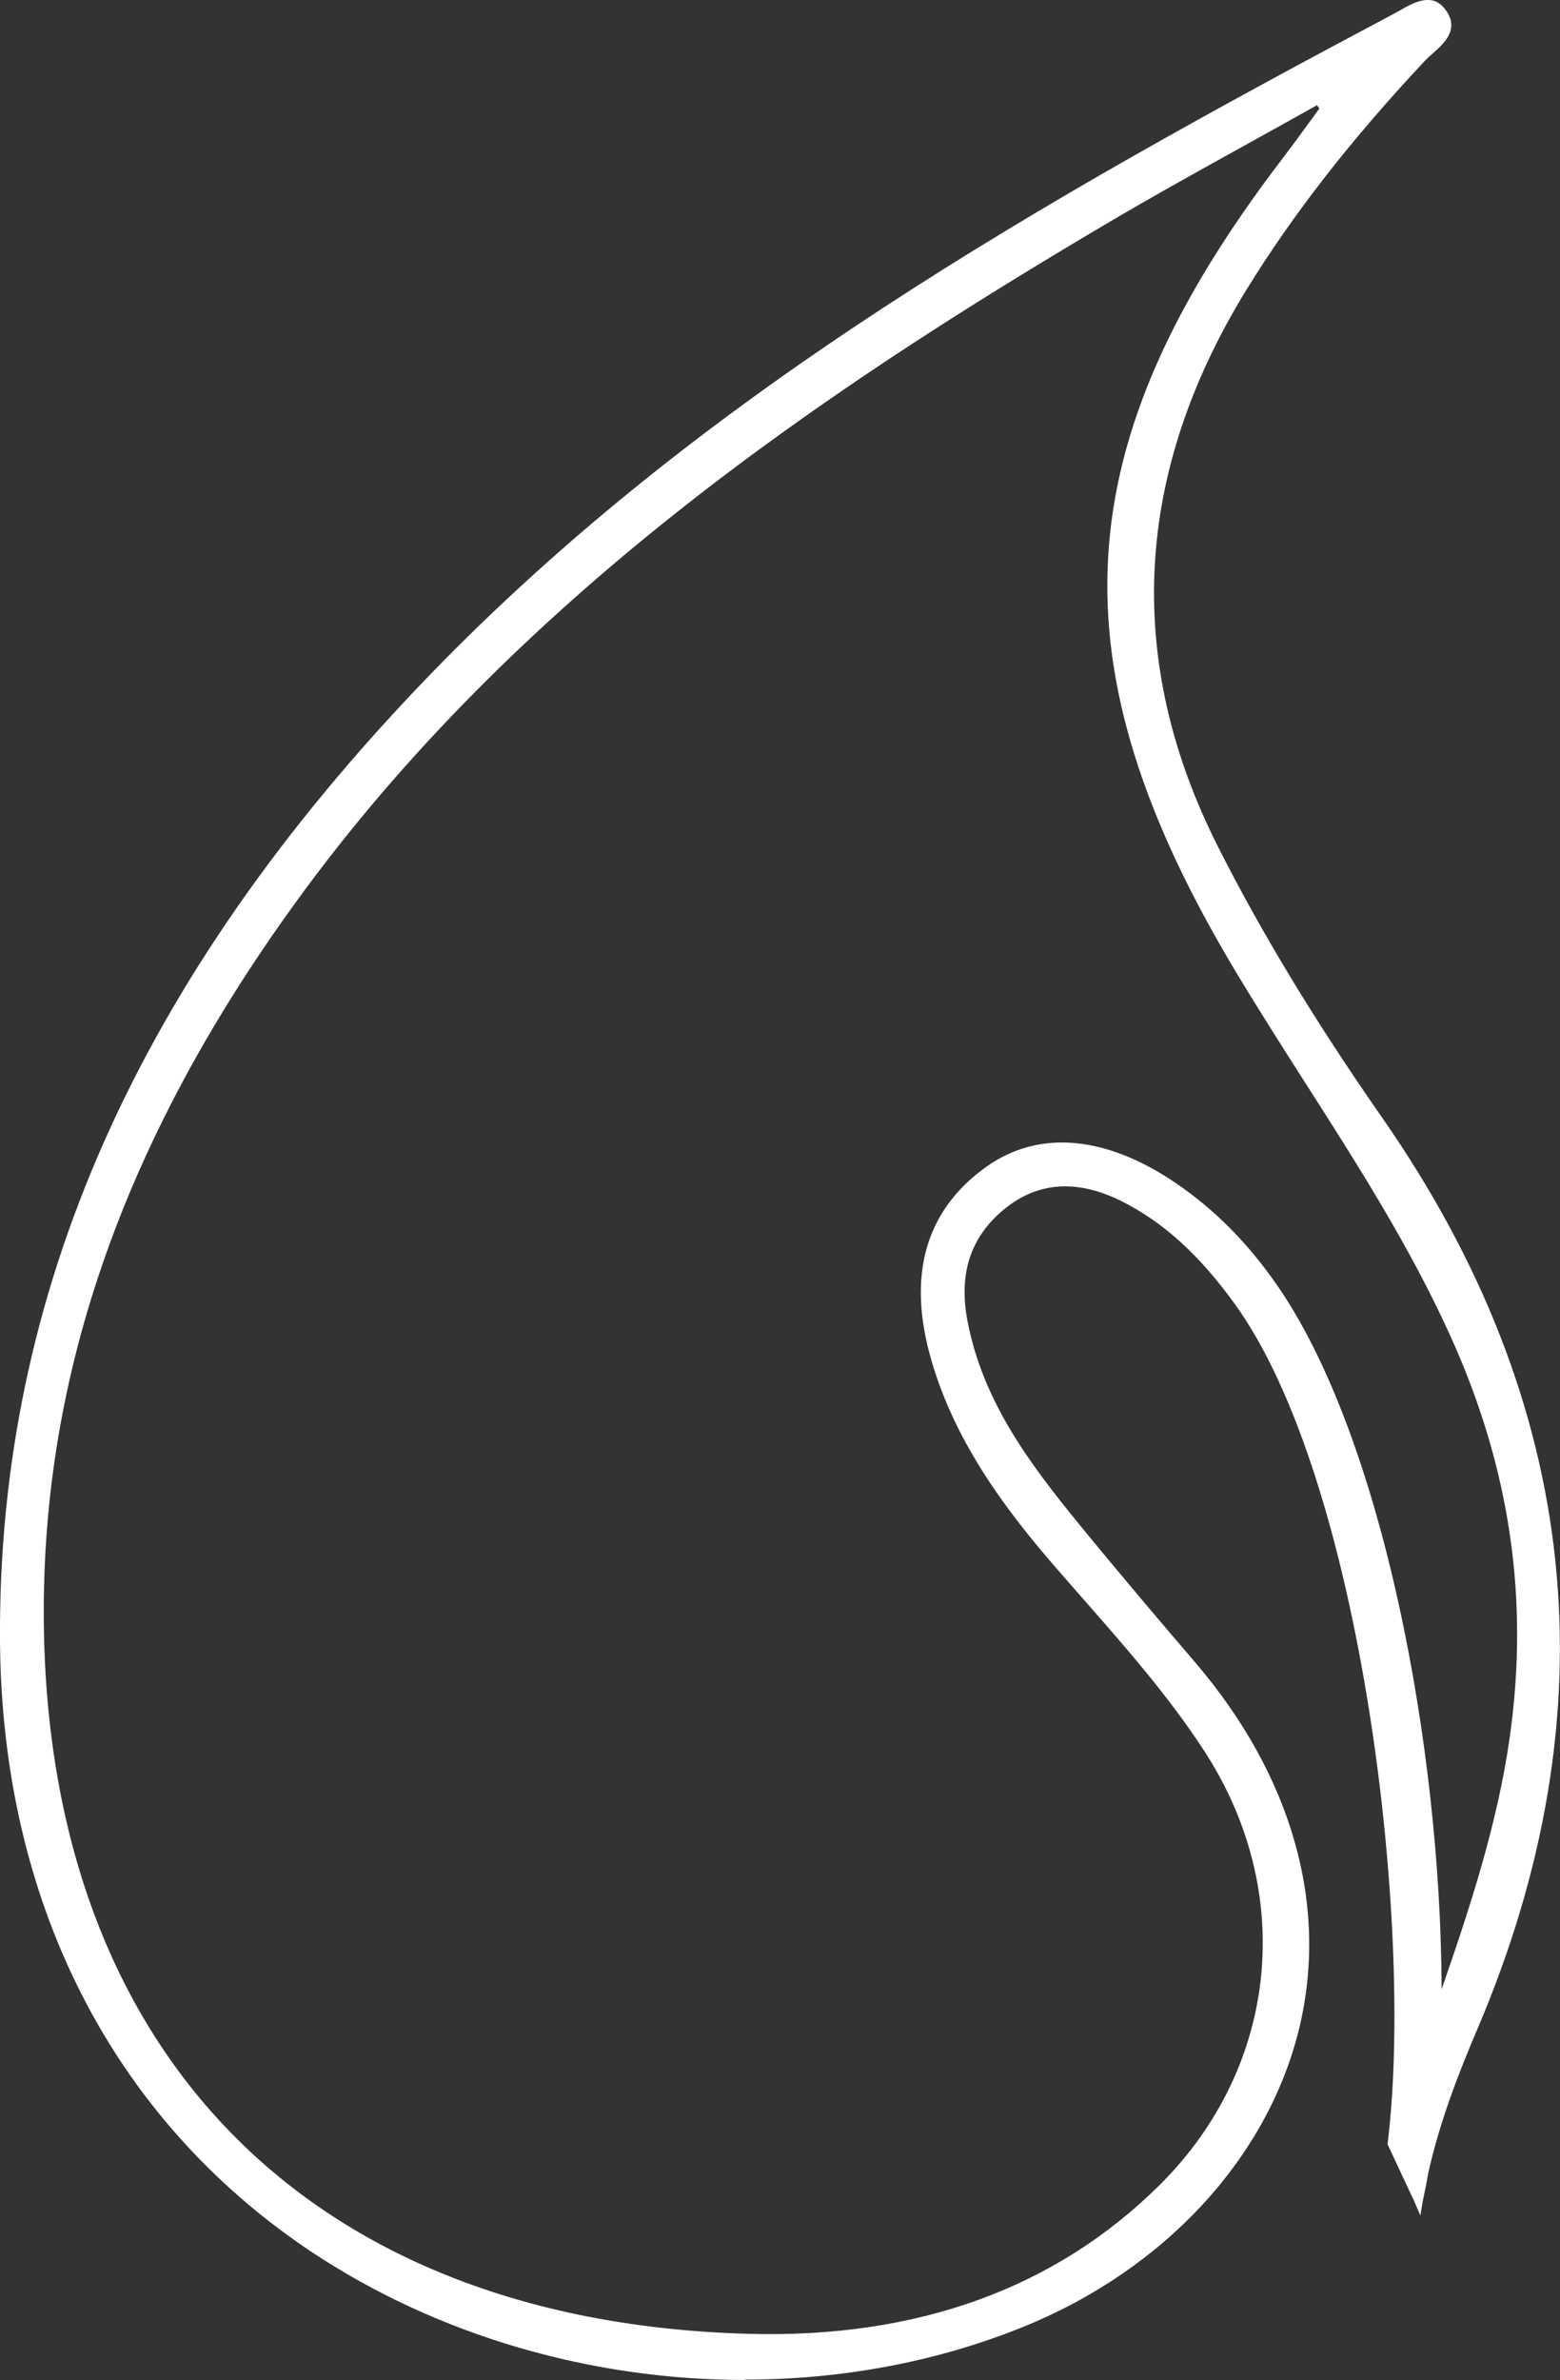 <?xml version="1.0" encoding="UTF-8"?>
<svg id="Calque_2" data-name="Calque 2" xmlns="http://www.w3.org/2000/svg" viewBox="0 0 125.46 191.3">
  <rect x="0" y="0" width="125.46" height="191.3" fill="#333333" stroke="none"/>
  <g id="Calque_1-2" data-name="Calque 1">
    <g id="thermo">
      <g>
        <path d="M112.16,172.34c3.24-10.83,7.98-21.18,9.61-32.53,1.64-11.44-.07-22.2-4.79-32.62-4.7-10.37-11.42-19.55-17.25-29.25-14.78-24.62-13.76-42.09,3.67-64.91,1.08-1.42,2.12-2.87,3.18-4.31-.19-.25-.37-.5-.56-.75-5.87,3.3-11.82,6.48-17.61,9.91-24.66,14.6-47.92,30.88-65.01,54.52C10.66,90.02,2.7,109.47,3.17,131.4c.78,36.63,24.84,55.68,56.99,56.57,12.37.34,24.21-2.95,33.42-12.12,9.66-9.63,11.01-23.89,3.61-35.28-3.47-5.33-7.79-9.97-11.94-14.76-4.28-4.94-8.11-10.15-9.97-16.55-1.94-6.66-.53-11.74,4.27-15.17,4.11-2.93,9.31-2.45,14.87,1.36,3.2,2.2,5.83,4.96,8.03,8.14,11.11,16.11,15.82,54.03,11.64,73.19l-2.09-4.45c2.13-17.36-2.06-53.52-12.41-67.76-2.46-3.39-5.36-6.4-9.18-8.31-3.39-1.7-6.78-1.84-9.85.67-2.98,2.44-3.83,5.64-3.09,9.42,1.26,6.48,5.04,11.54,9.06,16.46,3.06,3.74,6.18,7.43,9.32,11.1,17.8,20.78,7.44,44.24-13.65,52.81C49.48,199.98.74,181.95.38,131.95c-.23-30.99,13.53-55.77,34.37-77.34C56.96,31.61,84.44,16.21,112.31,1.42c1.12-.6,2.63-1.75,3.61-.46,1.25,1.63-.65,2.66-1.58,3.65-5.37,5.73-10.31,11.8-14.42,18.5-8.98,14.61-10.13,29.61-2.28,45.13,3.85,7.61,8.35,14.82,13.2,21.78,16,22.96,18.61,47.21,7.63,72.96-1.89,4.44-3.59,9-4.39,13.79l-1.93-4.44Z" style="fill: #fff;"/>
        <path d="M59.91,191.3c-12.3,0-24.73-3.54-34.95-10.36C9.02,170.28.16,152.89,0,131.95c-.2-27.99,11.07-53.37,34.47-77.6C56.55,31.5,83.81,16.12,112.13,1.09c.15-.08.31-.17.47-.26,1.08-.62,2.57-1.47,3.62-.09,1.22,1.59-.07,2.74-1.01,3.57-.22.19-.43.38-.6.56-5.95,6.34-10.65,12.38-14.38,18.44-9.06,14.75-9.83,29.81-2.27,44.76,3.51,6.94,7.82,14.05,13.18,21.74,16.03,23,18.61,47.67,7.66,73.32-1.45,3.4-3.01,7.37-3.95,11.6-.12.73-.26,1.43-.41,2.11l-.21,1.24-.5-1.16-2.13-4.55v-.11c2.15-17.4-2.1-53.41-12.33-67.5-2.85-3.93-5.73-6.53-9.05-8.2-3.57-1.79-6.75-1.58-9.44.62-2.74,2.24-3.71,5.21-2.96,9.06,1.25,6.42,4.96,11.37,8.98,16.29,3.36,4.11,6.75,8.09,9.32,11.09,7.79,9.1,10.76,19.55,8.36,29.44-2.53,10.39-10.81,19.35-22.16,23.96-7.03,2.85-14.69,4.25-22.42,4.25ZM114.8.75c-.49,0-1.09.31-1.82.73-.17.1-.33.19-.49.27-28.27,15-55.47,30.34-77.47,53.12C11.76,78.95.55,104.16.75,131.95c.15,20.68,8.9,37.86,24.63,48.36,16.43,10.98,38.68,13.35,56.67,6.04,11.13-4.52,19.24-13.28,21.71-23.44,2.34-9.65-.57-19.87-8.2-28.78-2.57-3.01-5.96-6.98-9.33-11.1-4.08-5-7.86-10.04-9.14-16.62-.79-4.09.29-7.38,3.22-9.78,2.94-2.41,6.39-2.65,10.25-.71,3.43,1.72,6.39,4.4,9.32,8.43,9.79,13.48,14.16,46.8,12.76,65.15.81-2.51,1.68-5,2.53-7.44.31-19.73-4.41-45.72-13.04-58.25-2.3-3.33-4.89-5.96-7.93-8.04-5.46-3.74-10.45-4.21-14.44-1.37-4.63,3.3-6.02,8.27-4.13,14.76,1.93,6.62,6.09,12.02,9.9,16.41.71.83,1.44,1.65,2.16,2.47,3.41,3.88,6.93,7.9,9.81,12.33,7.58,11.66,6.11,26.02-3.66,35.75-8.53,8.5-19.84,12.61-33.69,12.23-16.48-.46-30.49-5.64-40.51-14.98-10.65-9.94-16.48-24.44-16.85-41.95-.43-20.35,6.21-39.72,20.3-59.22,17.89-24.75,42.96-41.5,65.12-54.63,3.98-2.35,8.09-4.63,12.06-6.83,1.85-1.03,3.71-2.05,5.56-3.09l.29-.16.92,1.24-1.16,1.59c-.72.99-1.44,1.98-2.18,2.95-17.3,22.64-18.29,40.12-3.65,64.49,1.78,2.97,3.68,5.94,5.52,8.82,4.17,6.52,8.48,13.26,11.75,20.47,4.88,10.75,6.45,21.49,4.82,32.82-1.11,7.71-3.68,15.06-6.16,22.17-.02.06-.04.11-.06.17-.04,2.57-.17,5.03-.38,7.35.8-2.4,1.71-4.66,2.59-6.71,10.83-25.4,8.28-49.83-7.59-72.6-5.38-7.72-9.71-14.86-13.23-21.83-7.68-15.2-6.91-30.51,2.3-45.49,3.75-6.1,8.48-12.17,14.47-18.56.19-.2.41-.4.65-.61,1.06-.95,1.65-1.59.91-2.56-.24-.31-.51-.44-.83-.44ZM105.91,8.46c-1.75.98-3.51,1.96-5.27,2.93-3.97,2.2-8.08,4.47-12.04,6.82-22.1,13.08-47.08,29.78-64.89,54.42C9.7,91.98,3.11,111.21,3.54,131.39c.73,34.23,21.9,55.24,56.63,56.2,13.61.38,24.76-3.67,33.14-12.01,9.5-9.47,10.93-23.46,3.56-34.81-2.85-4.39-6.36-8.38-9.75-12.24-.72-.82-1.44-1.64-2.16-2.47-3.87-4.46-8.08-9.93-10.05-16.7-1.99-6.83-.5-12.07,4.42-15.58,4.21-3,9.64-2.52,15.3,1.36,3.12,2.14,5.78,4.83,8.13,8.24,8.39,12.17,13.12,36.94,13.18,56.51,2.25-6.48,4.46-13.17,5.46-20.13,1.61-11.19.05-21.79-4.77-32.41-3.25-7.17-7.54-13.88-11.7-20.38-1.84-2.88-3.74-5.86-5.53-8.84-14.83-24.69-13.82-42.39,3.7-65.33.74-.97,1.46-1.95,2.17-2.93l.84-1.15-.2-.27ZM112.55,172.32l1.38,3.18c.06-.31.12-.61.19-.91.52-3,.84-6.4.99-10.06-.89,2.57-1.77,5.19-2.56,7.8Z" style="fill: #fff;"/>
      </g>
    </g>
  </g>
</svg>